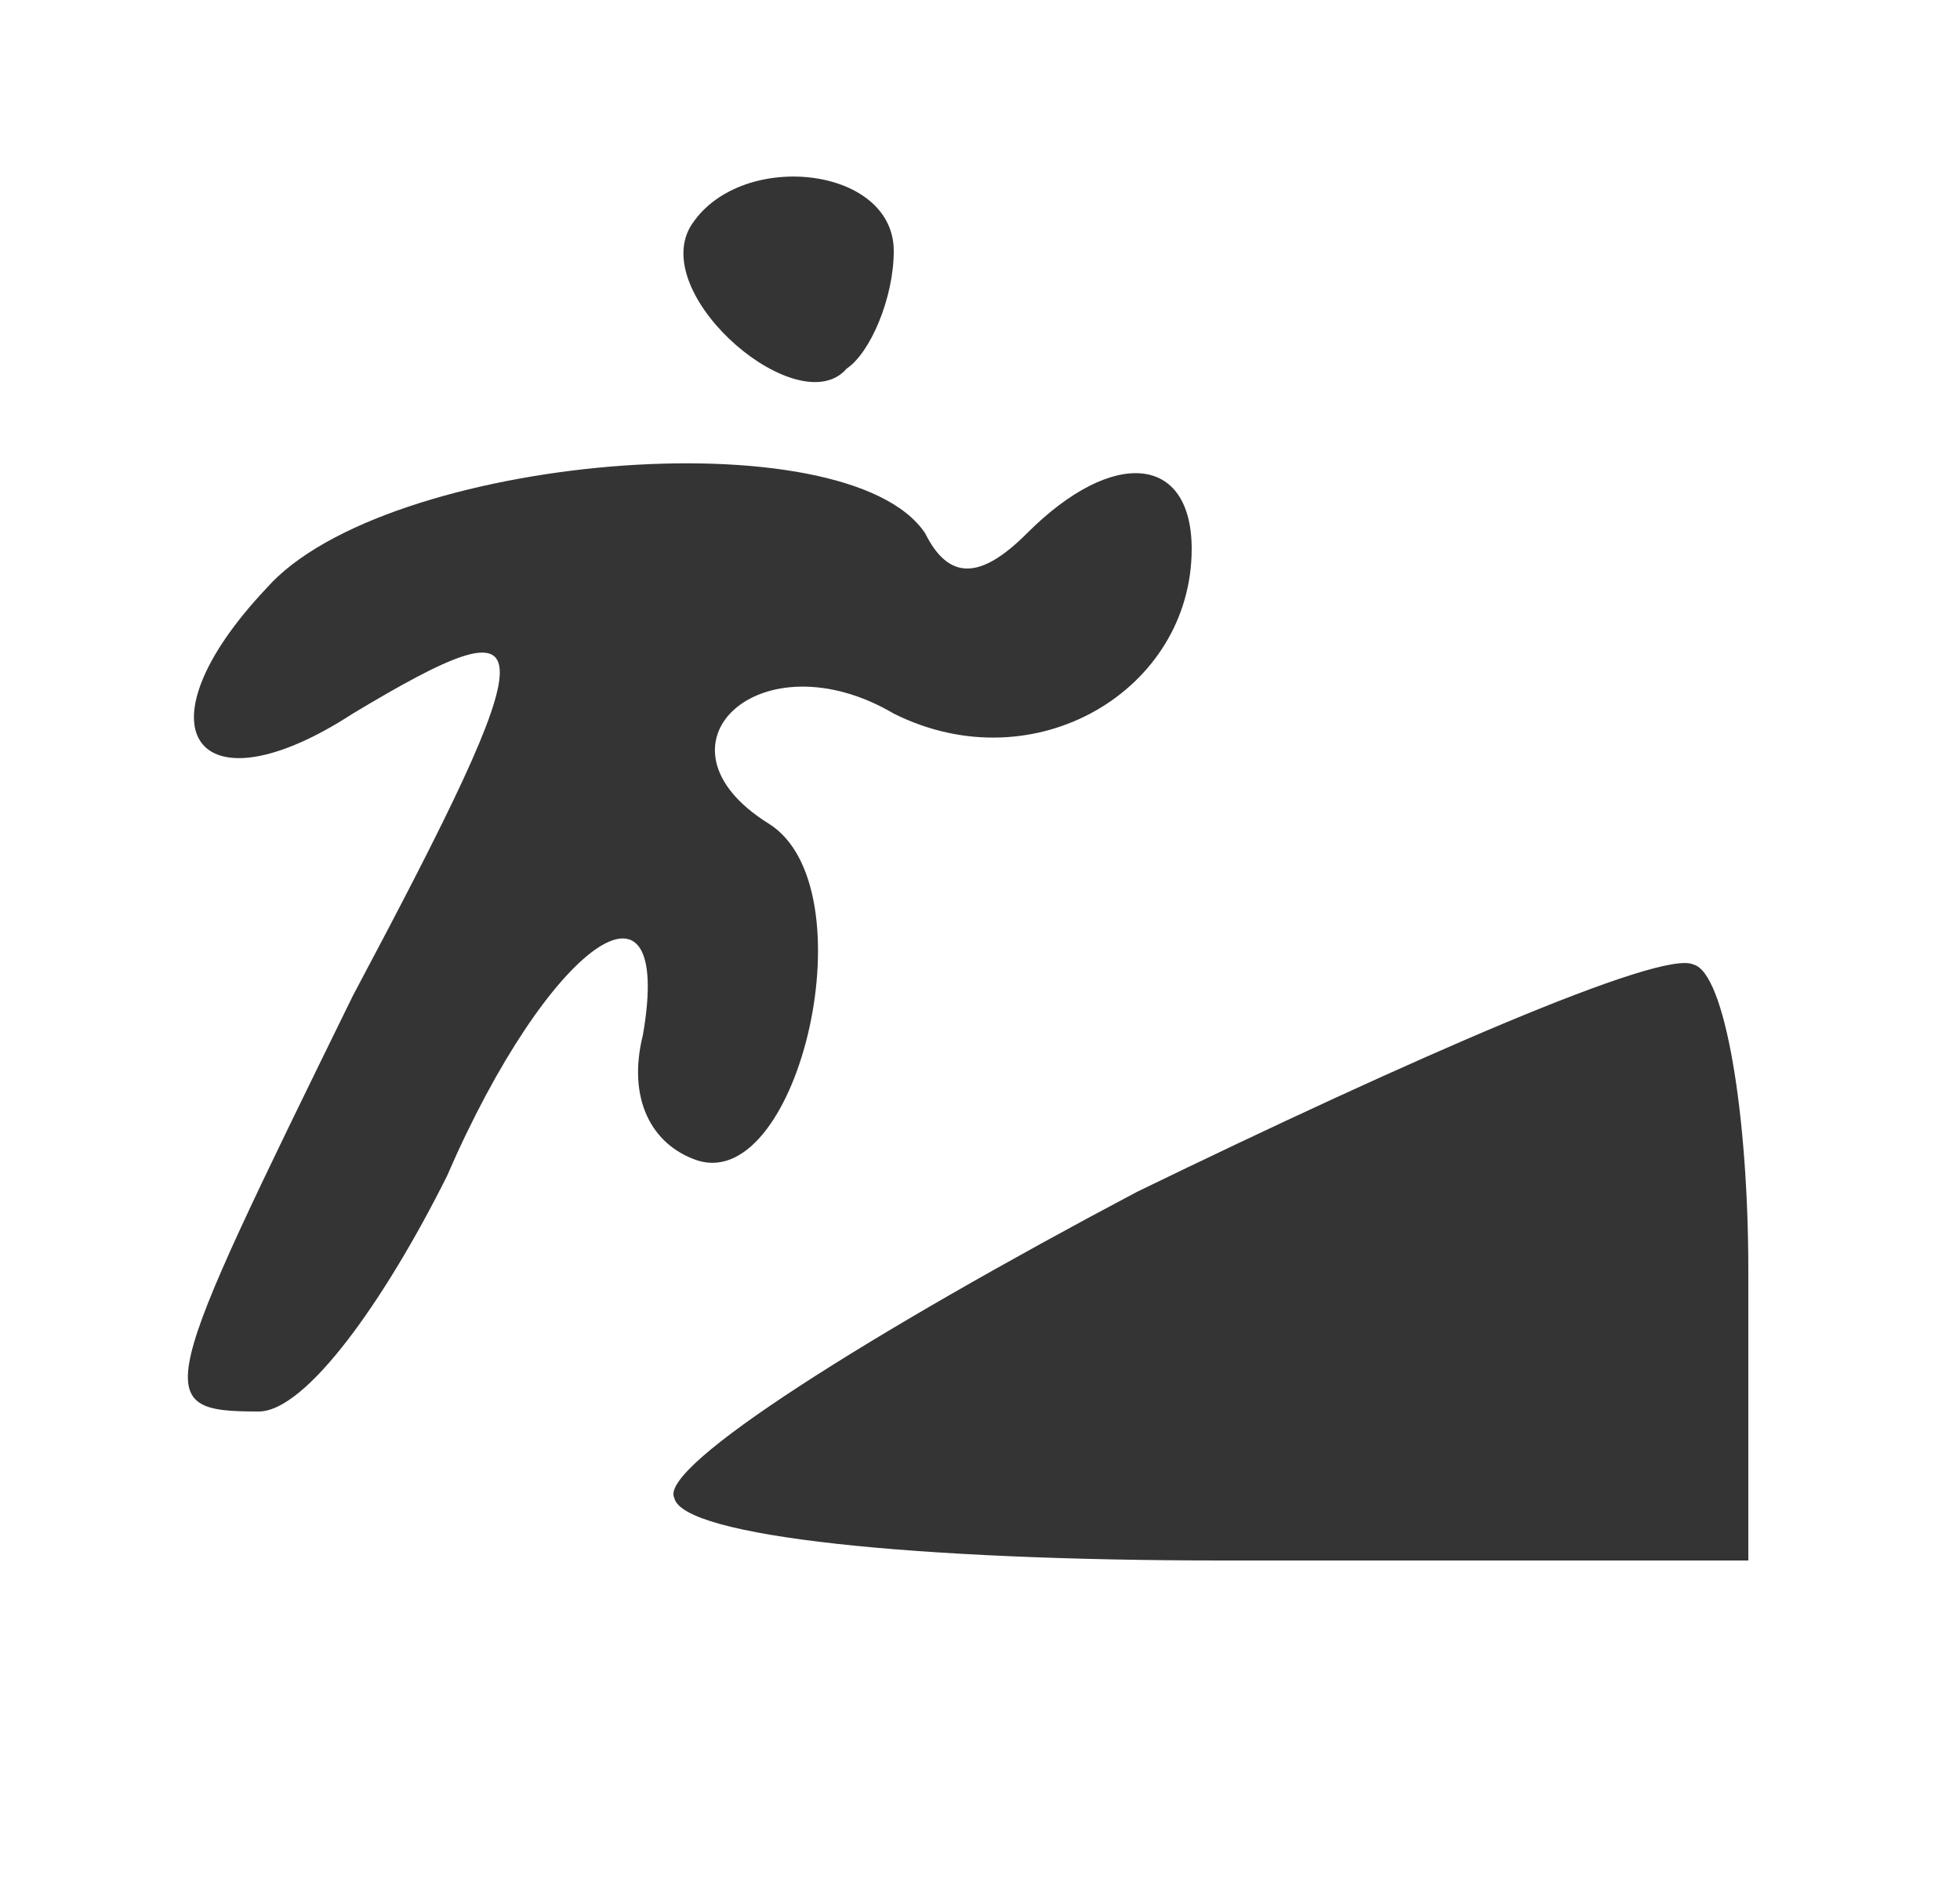 <?xml version="1.0" encoding="UTF-8"?>
<svg xmlns="http://www.w3.org/2000/svg" version="1.2" viewBox="0 0 25 24" width="25" height="24">
  <title>inclining_icon</title>
  <style>
		.s0 { fill: #343434 } 
	</style>
  <g>
    <path class="s0" d="m8.8 2.9c-0.5 0.9 1.4 2.5 2 1.8 0.3-0.2 0.6-0.9 0.6-1.5 0-1.1-2-1.3-2.6-0.3z"></path>
    <path class="s0" d="m3.4 7.5c-1.7 1.8-0.9 2.9 1.1 1.6 2.5-1.5 2.5-1.1 0 3.6-2.5 5.1-2.6 5.3-1.2 5.3 0.6 0 1.6-1.4 2.4-3 1.3-3 2.9-4.1 2.5-1.8-0.2 0.8 0.1 1.4 0.7 1.6 1.3 0.4 2.2-3.5 0.9-4.3-1.6-1-0.1-2.4 1.6-1.4 1.8 0.9 3.8-0.3 3.8-2.1 0-1.2-1-1.3-2.1-0.2-0.6 0.6-1 0.6-1.3 0-1-1.5-6.9-1-8.4 0.7z"></path>
    <path class="s0" d="m14.5 15.2c-3.4 1.8-6.1 3.5-5.9 3.9 0.1 0.5 3.1 0.8 7 0.8h6.7v-3.7c0-2-0.3-3.8-0.7-3.9-0.4-0.2-3.6 1.2-7.1 2.9z"></path>
  </g>
</svg>
